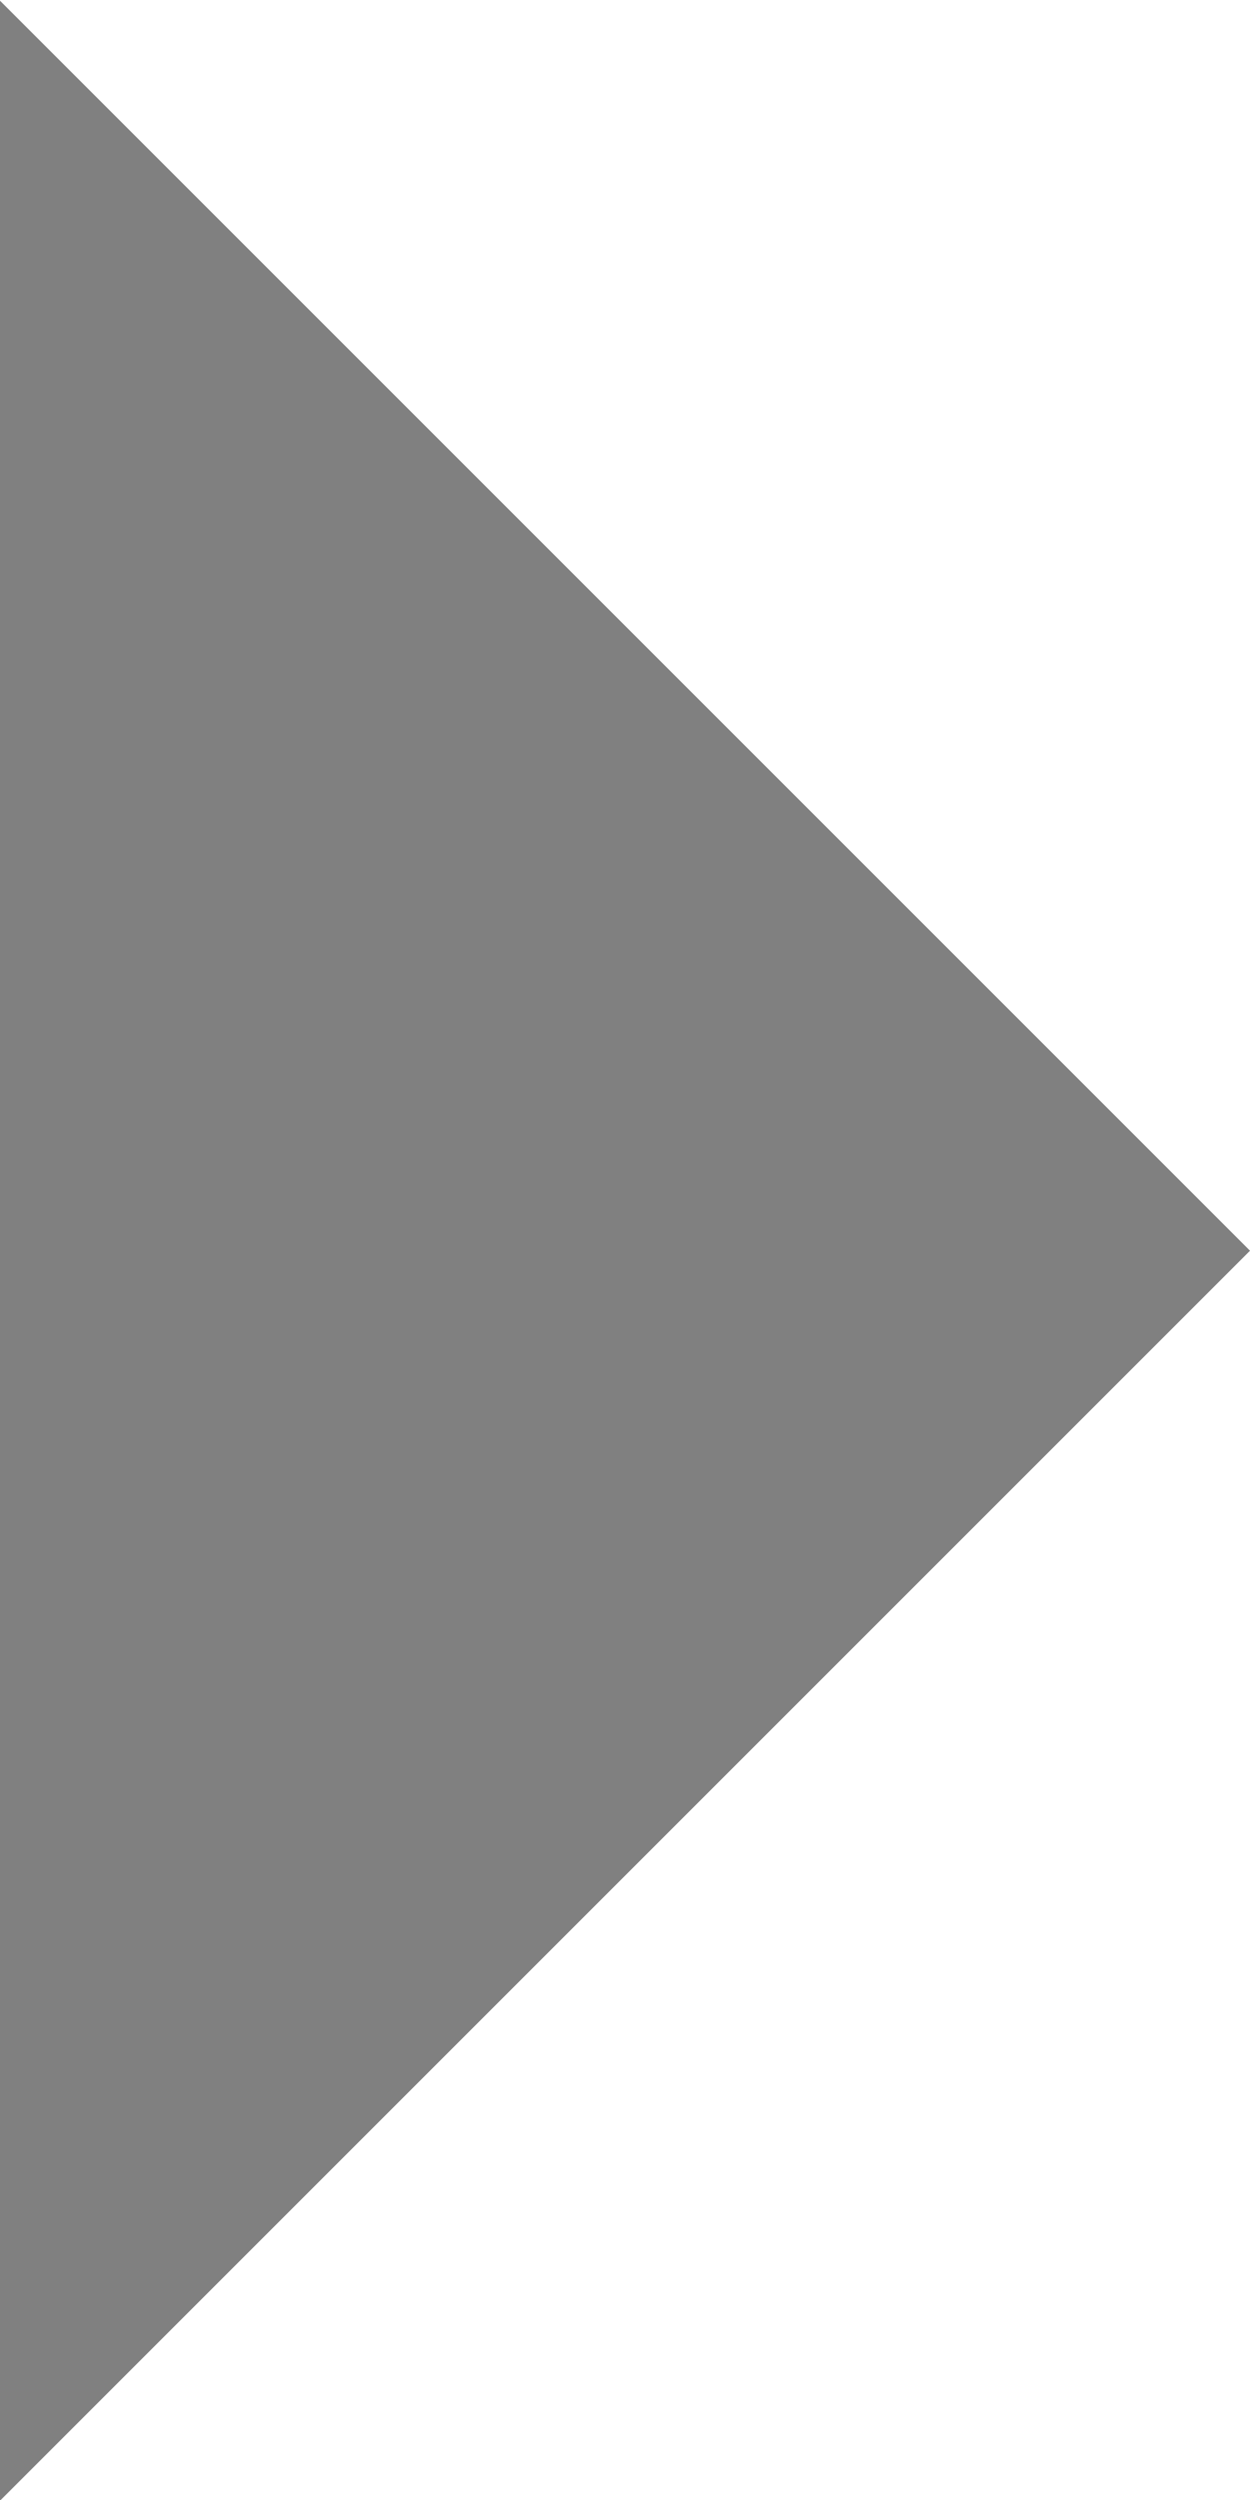 <svg xmlns="http://www.w3.org/2000/svg" width="3.539" height="7.078" viewBox="0 0 3.539 7.078">
    <g data-name="Grupo 220">
        <g data-name="MDI / arrow-down-drop-circle-outline">
            <path data-name="Path / arrow-down-drop-circle-outline" d="m7 10 3.539 3.539L14.078 10z" style="fill:gray" transform="rotate(-90 2.04 12.04)"/>
        </g>
    </g>
</svg>
